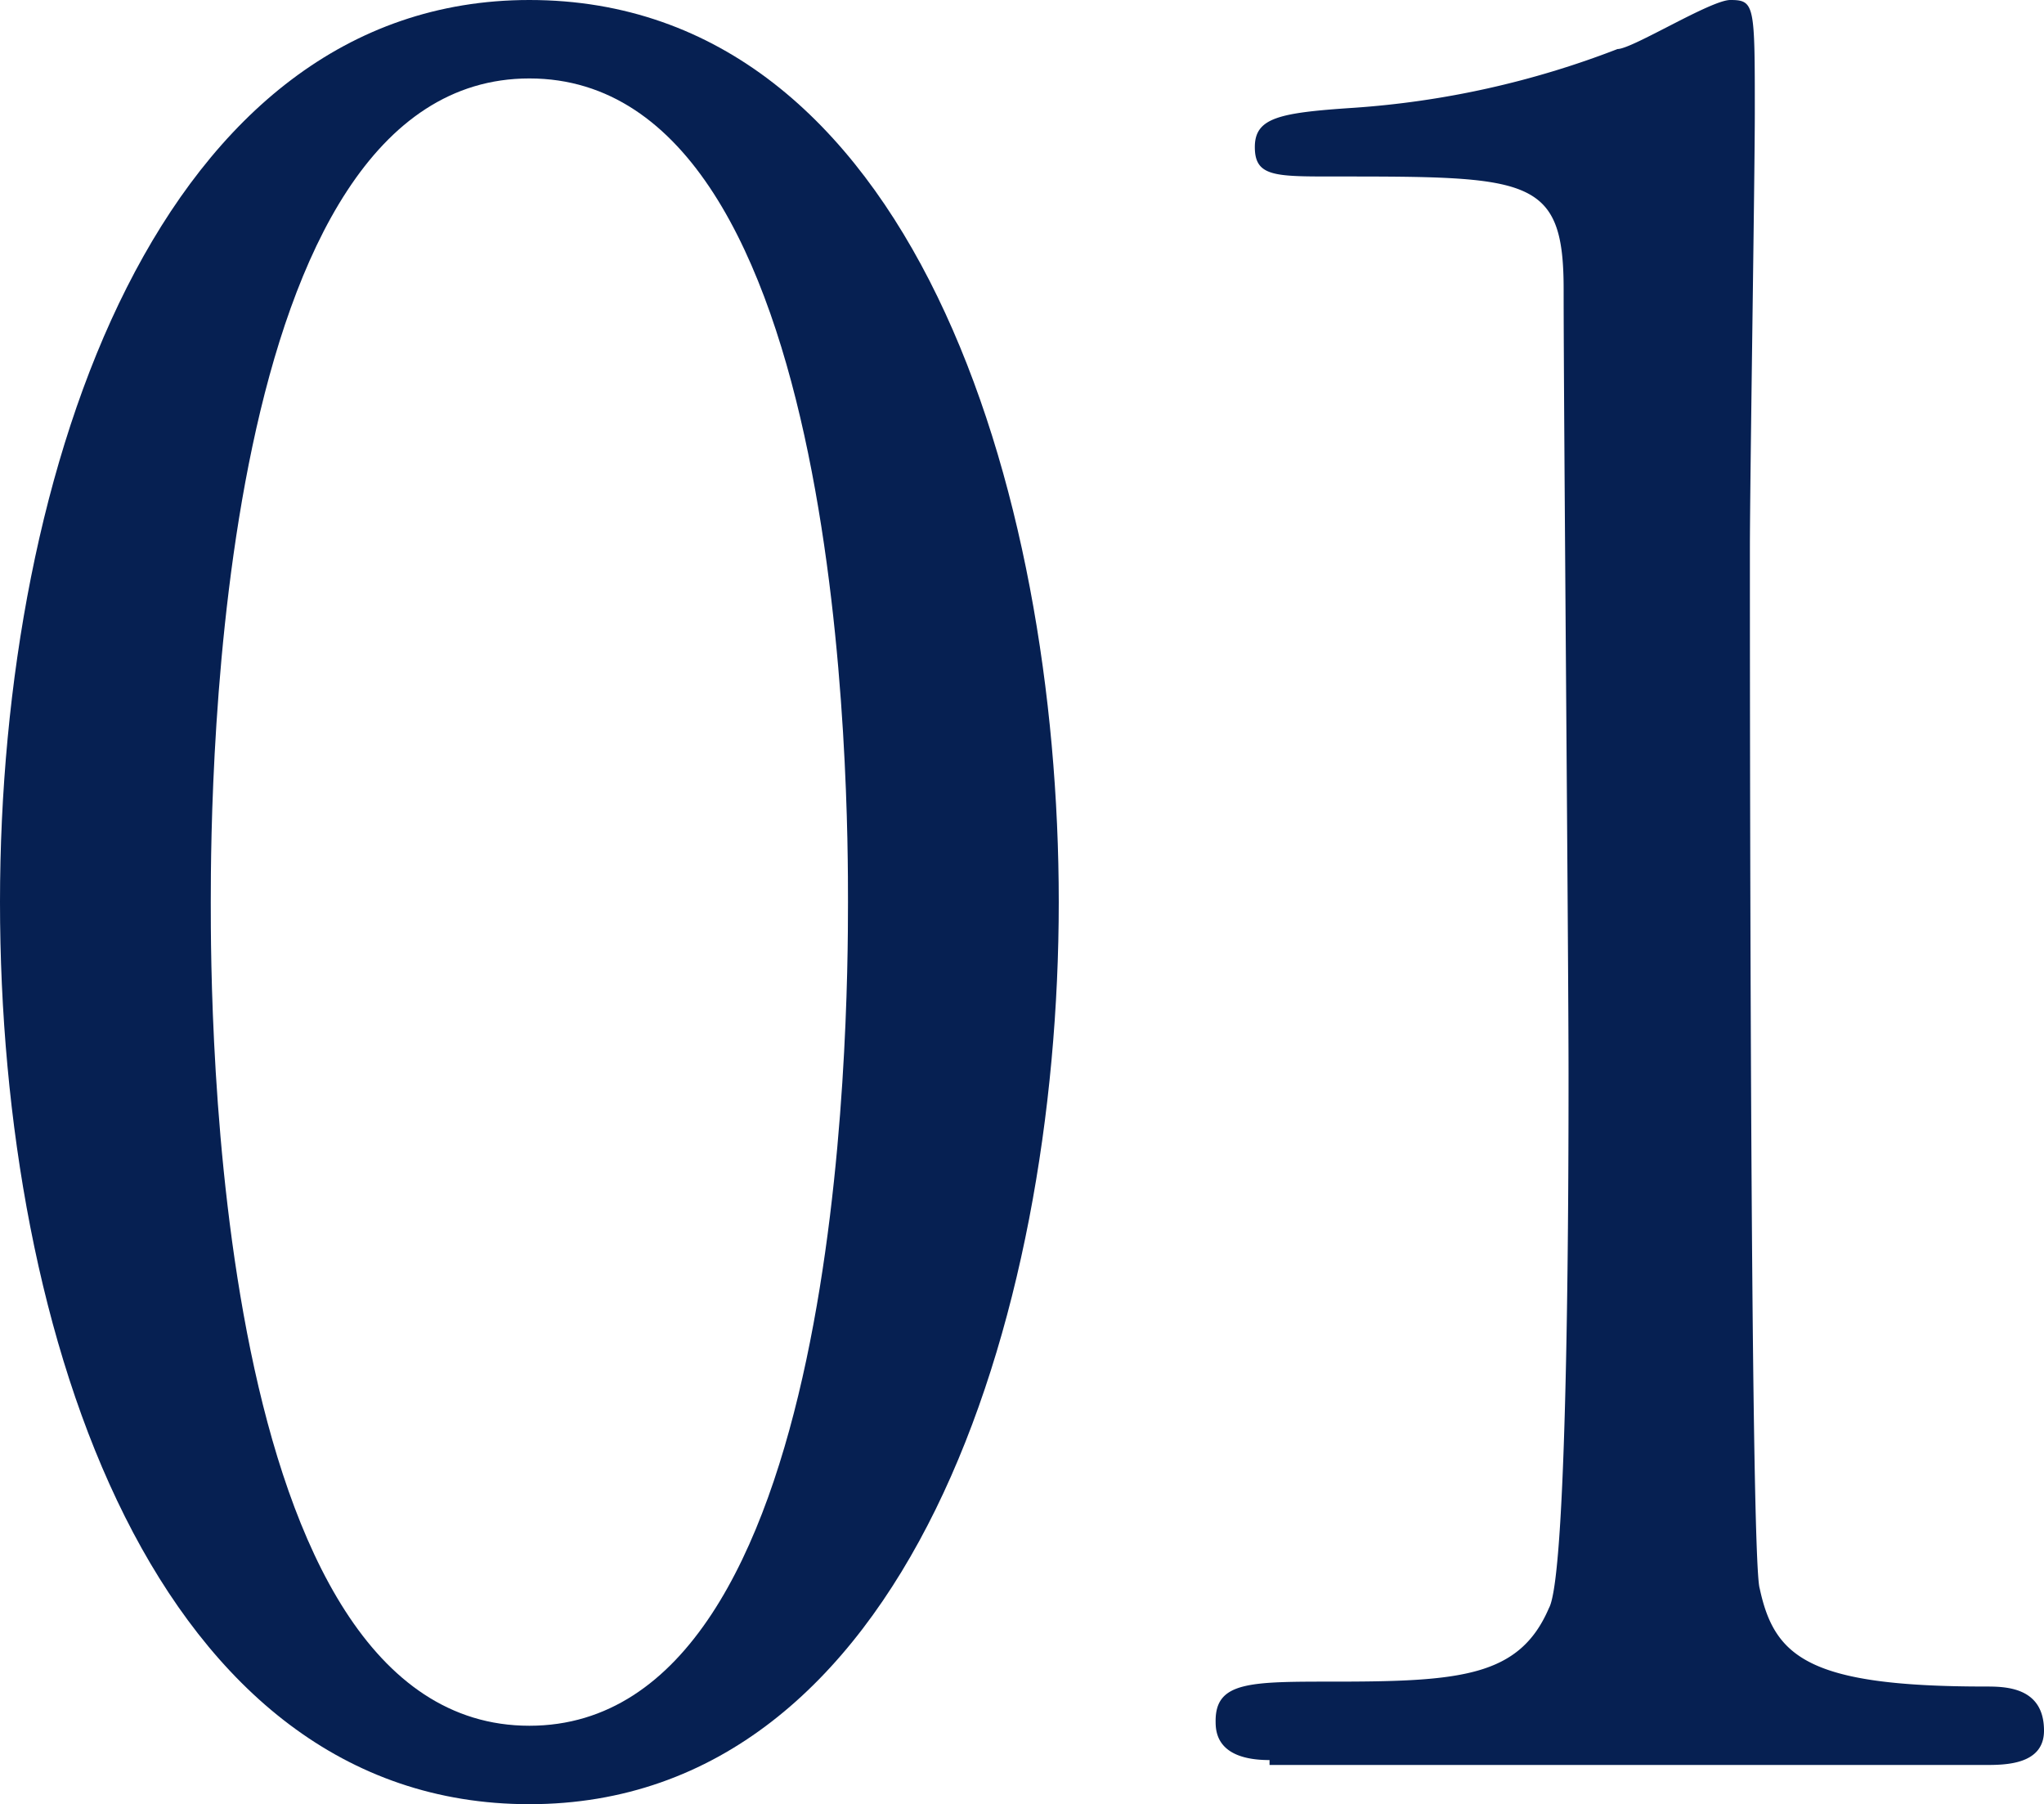 <svg xmlns="http://www.w3.org/2000/svg" width="41.7" height="36.8" viewBox="0 0 41.7 36.8"><defs><style>.a{fill:#062052;}</style></defs><path class="a" d="M10.8,36.8C3.2,36.8,0,27.3,0,18.4S3.3,0,10.8,0c7.8,0,10.8,10,10.8,18.4C21.6,26.9,18.5,36.8,10.8,36.8Zm0-35.2C4.4,1.6,4.3,16,4.3,18.4c0,2,0,16.8,6.5,16.8,6.4,0,6.5-14.3,6.5-16.8C17.3,16.4,17.3,1.6,10.8,1.6Z" transform="translate(0)"/><path class="a" d="M25.9,35.9c-1.1,0-1.1-.6-1.1-.8,0-.8.7-.8,2.4-.8,2.6,0,3.8-.1,4.4-1.5.4-.7.4-9.2.4-10.9,0-2.3-.1-13.5-.1-16,0-2.3-.7-2.3-4.7-2.3-1.2,0-1.6,0-1.6-.6s.5-.7,2-.8A18.36,18.36,0,0,0,33,1c.3,0,1.9-1,2.3-1,.5,0,.5.1.5,2.3,0,1.3-.1,7.5-.1,8.9,0,2.2,0,20.6.2,21.2.3,1.4,1,2,4.6,2,.4,0,1.2,0,1.2.9,0,.7-.8.7-1.2.7H25.9Z" transform="translate(0)"/></svg>